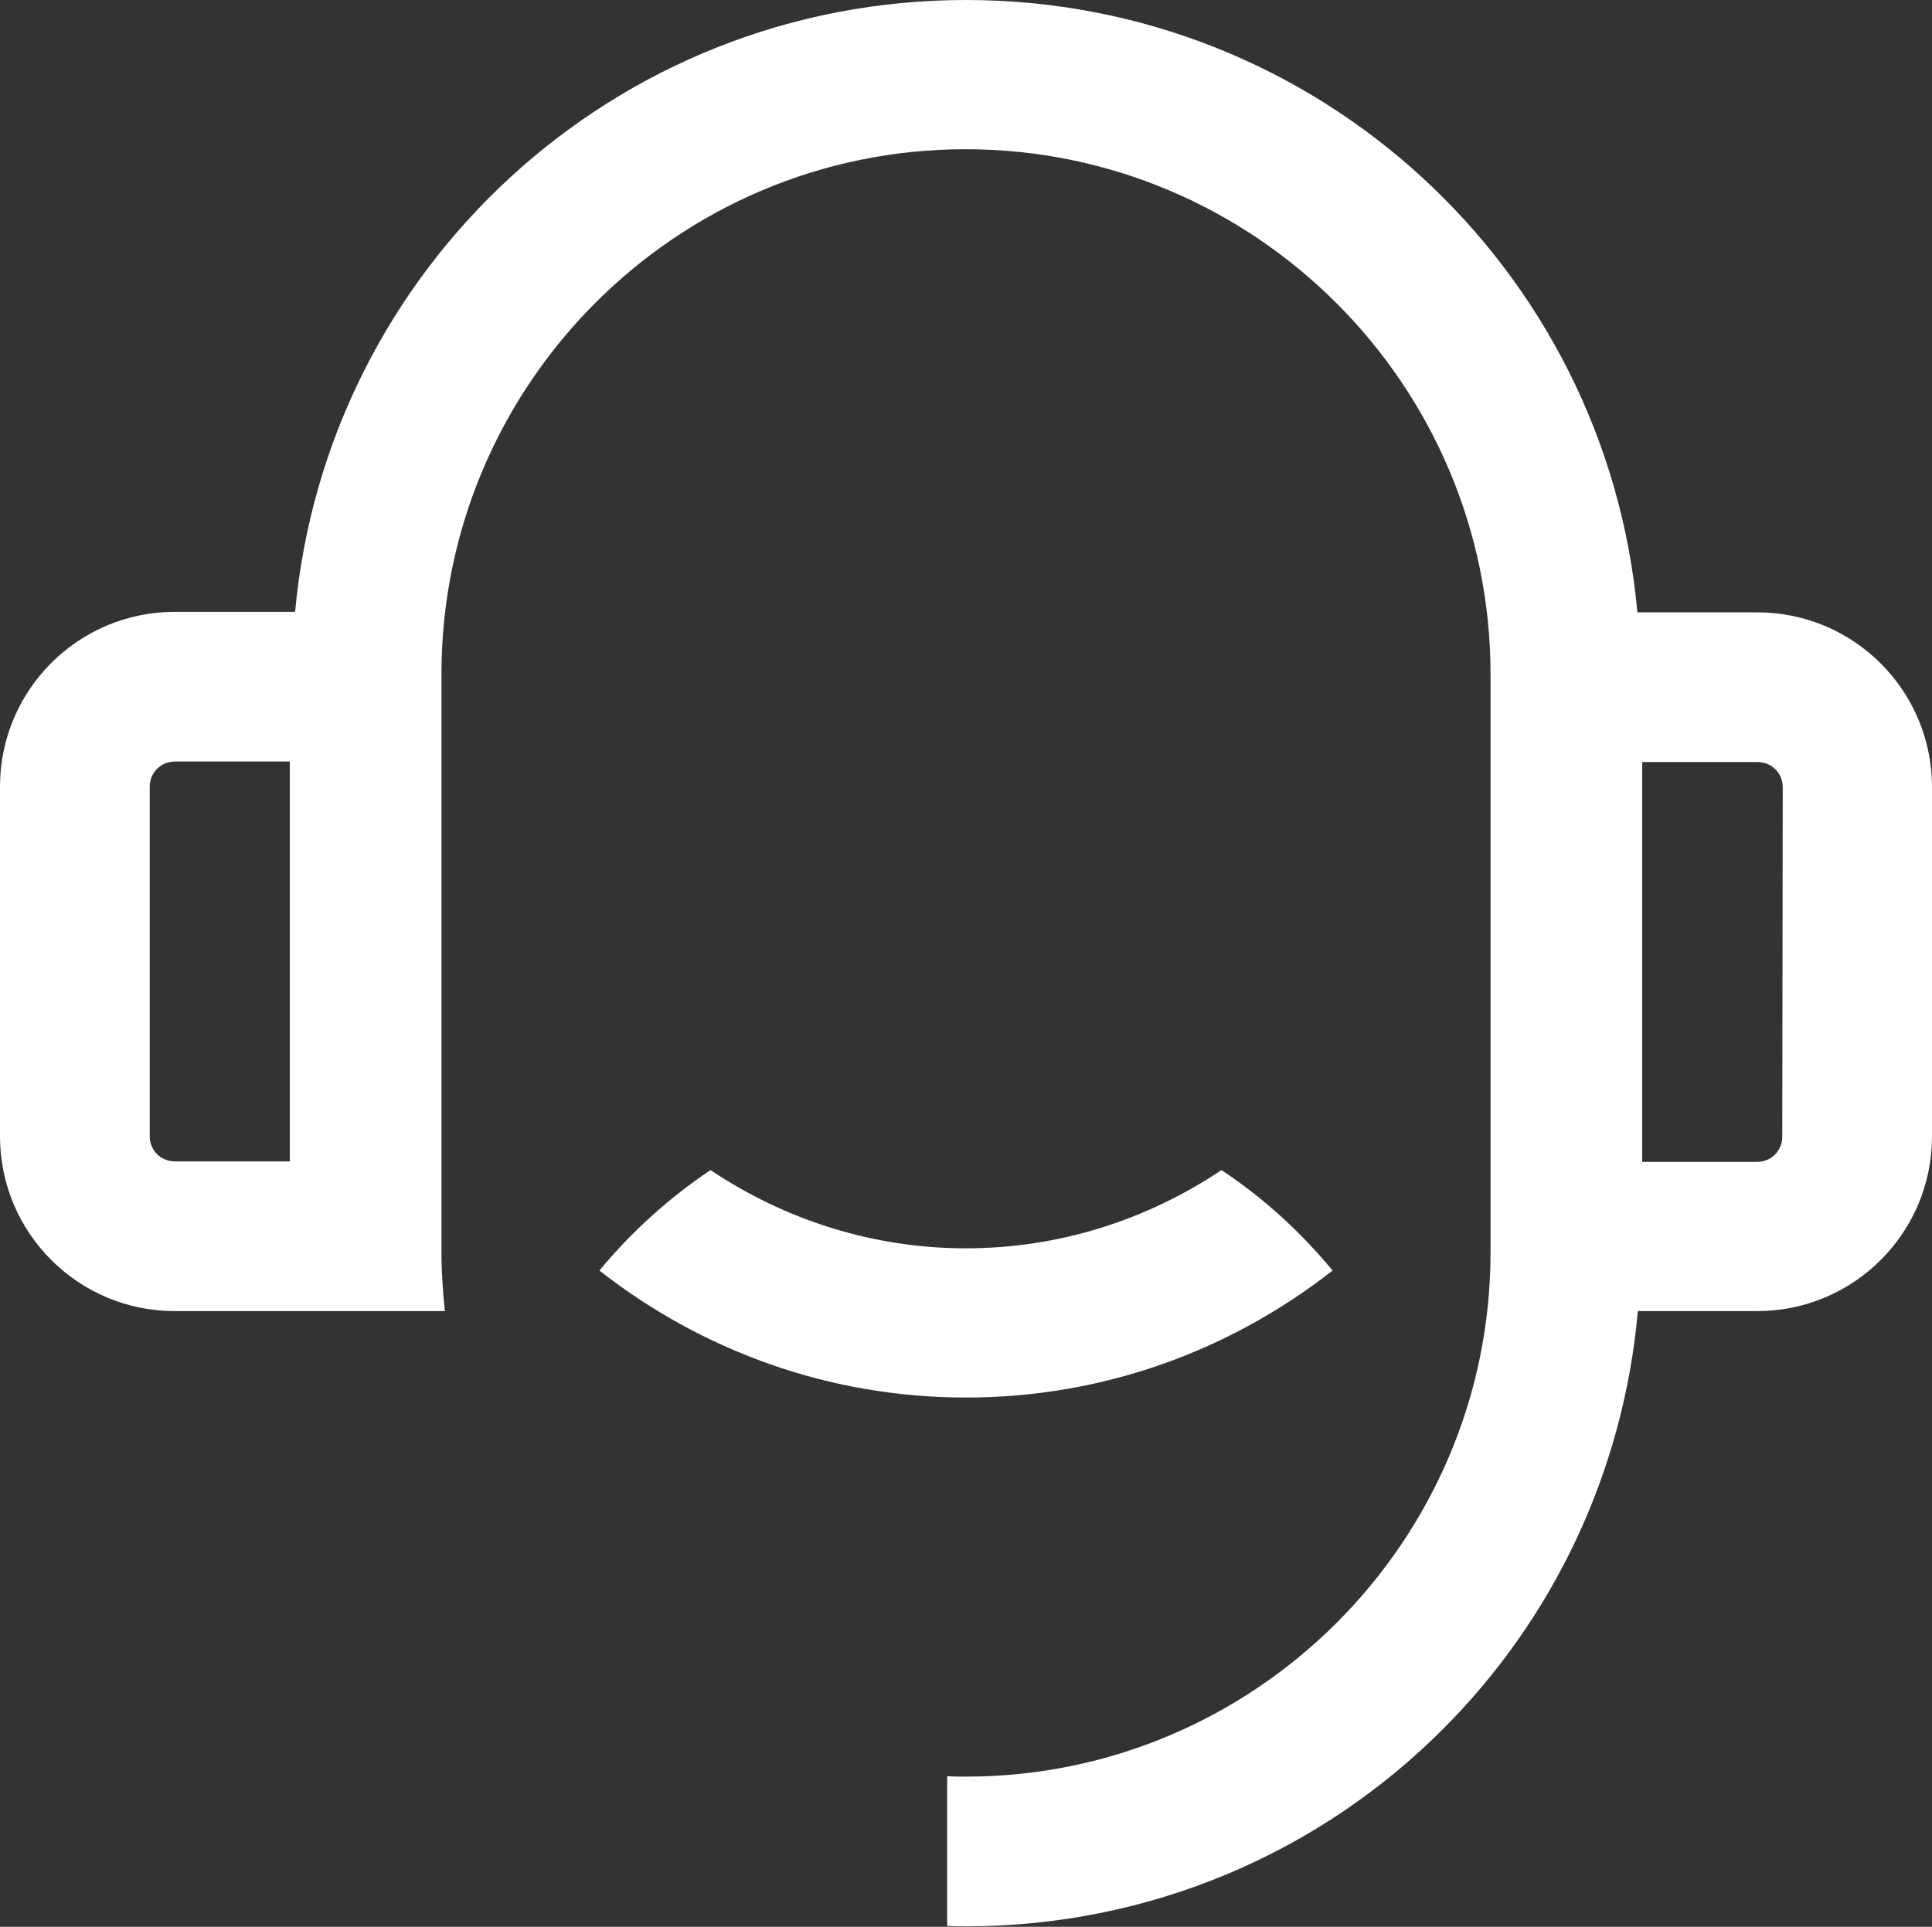 <?xml version="1.0" encoding="utf-8"?>
<!-- Generator: Adobe Illustrator 28.2.0, SVG Export Plug-In . SVG Version: 6.00 Build 0)  -->
<svg version="1.1" id="Lag_2_00000047035509309522233500000006682414994531771836_"
	 xmlns="http://www.w3.org/2000/svg" xmlns:xlink="http://www.w3.org/1999/xlink" x="0px" y="0px" viewBox="0 0 400 399"
	 style="enable-background:new 0 0 400 399;" xml:space="preserve">
<rect x="0" y="0" width="400" height="399" fill="#333333" stroke="none"/>
<style type="text/css">
	.st0{fill:#FFFFFF;}
</style>
<g id="Lag_1-2">
	<path class="st0" d="M275.9,263.1c-6.7-8.1-14.4-15.1-23-20.8c-15.4,10.3-33.6,16.2-52.9,16.2s-37.5-5.9-52.9-16.2
		c-8.5,5.7-16.3,12.7-23,20.8c21.2,16.6,47.5,26.3,75.9,26.3S254.7,279.7,275.9,263.1L275.9,263.1z"/>
	<path class="st0" d="M363.8,126.8H339C332.6,55.7,272.9,0,200,0S67.6,55.7,61.1,126.7H36.2c-20,0-36.2,16.2-36.2,36.2v72.4
		c0,20,16.2,36.2,36.2,36.2h55.9c-0.4-3.9-0.7-8.1-0.7-12.2V139.6c0-59.9,48.6-108.7,108.5-108.7s108.7,48.8,108.7,108.7v119.7
		c0,59.9-48.8,108.6-108.6,108.6c-1.3,0-2.6,0-3.9-0.1v31c1.3,0.1,2.6,0.1,3.9,0.1c38.6,0,73.6-15.6,98.8-40.9
		c22.5-22.5,37.3-52.8,40.3-86.5h24.7c20,0,36.2-16.2,36.2-36.2V163C400,143,383.8,126.8,363.8,126.8L363.8,126.8z M60,240.5H36.2
		c-2.9,0-5.2-2.3-5.2-5.2v-72.4c0-2.9,2.3-5.2,5.2-5.2H60V240.5L60,240.5z M369,235.4c0,2.9-2.3,5.2-5.2,5.2H340v-82.8h23.9
		c2.9,0,5.2,2.3,5.2,5.2L369,235.4L369,235.4z"/>
</g>
</svg>
